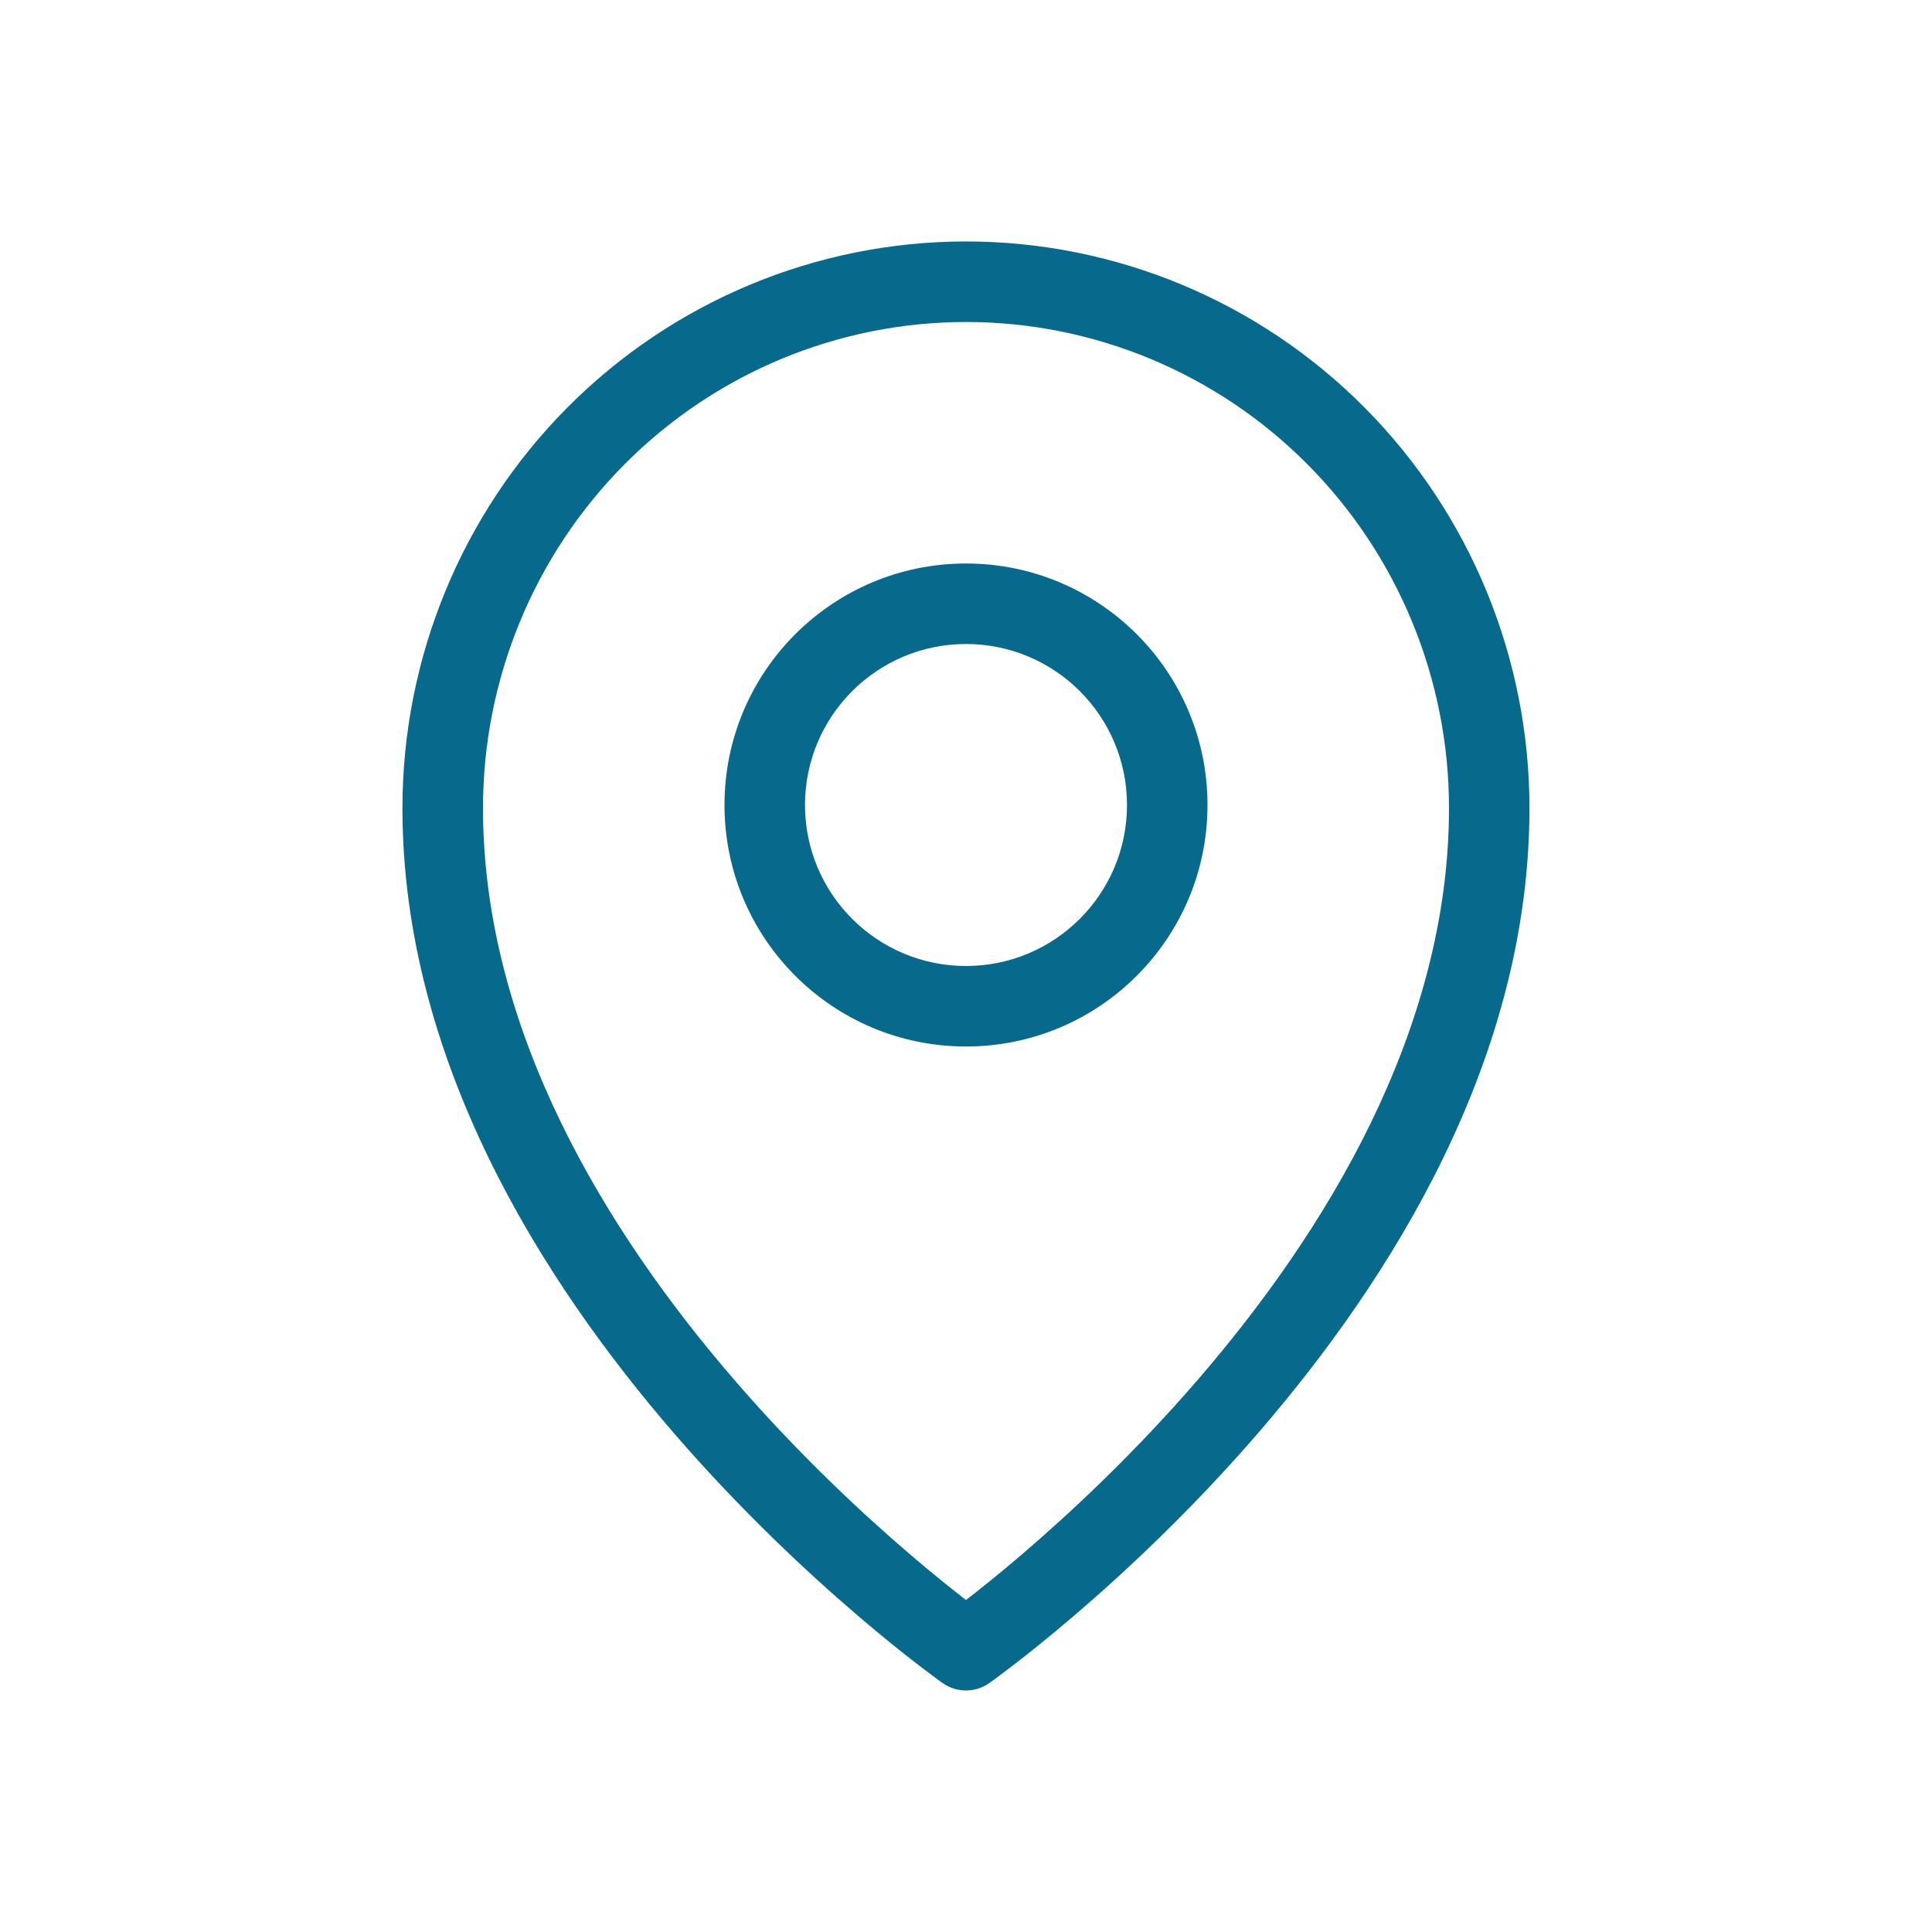 <svg xmlns="http://www.w3.org/2000/svg" id="Ebene_1" data-name="Ebene 1" viewBox="0 0 48 48"><defs><style>      .cls-1 {        fill: #07698c;        fill-rule: evenodd;        stroke-width: 0px;      }    </style></defs><path class="cls-1" d="M15.517,11.535c2.251-2.264,5.302-3.535,8.483-3.535s6.232,1.271,8.483,3.535c2.251,2.264,3.517,5.337,3.517,8.542,0,5.527-3.064,10.528-6.257,14.221-1.584,1.833-3.171,3.309-4.362,4.328-.566.484-1.041.863-1.381,1.126-.34-.263-.815-.642-1.381-1.126-1.191-1.018-2.778-2.495-4.362-4.328-3.193-3.693-6.257-8.694-6.257-14.221,0-3.205,1.266-6.277,3.517-8.542ZM23.424,41.817s0,0,.576-.817q.576.818.576.817c-.345.243-.808.243-1.153,0ZM23.424,41.817l.576-.817.576.817.004-.003.009-.006.032-.023c.027-.02.067-.048.117-.085.101-.074.246-.183.43-.324.368-.283.889-.697,1.513-1.231,1.247-1.066,2.91-2.613,4.575-4.54,3.307-3.826,6.743-9.286,6.743-15.529,0-3.732-1.474-7.311-4.098-9.952-2.625-2.641-6.187-4.125-9.902-4.125s-7.277,1.485-9.902,4.125c-2.625,2.64-4.098,6.22-4.098,9.952,0,6.243,3.436,11.703,6.743,15.529,1.666,1.927,3.329,3.474,4.575,4.54.624.534,1.145.948,1.513,1.231.184.141.329.25.43.324.05.037.09.065.117.085l.032.023.009.006.004.003ZM20,20c0-2.209,1.791-4,4-4s4,1.791,4,4-1.791,4-4,4-4-1.791-4-4ZM24,14c-3.314,0-6,2.686-6,6s2.686,6,6,6,6-2.686,6-6-2.686-6-6-6Z"></path></svg>